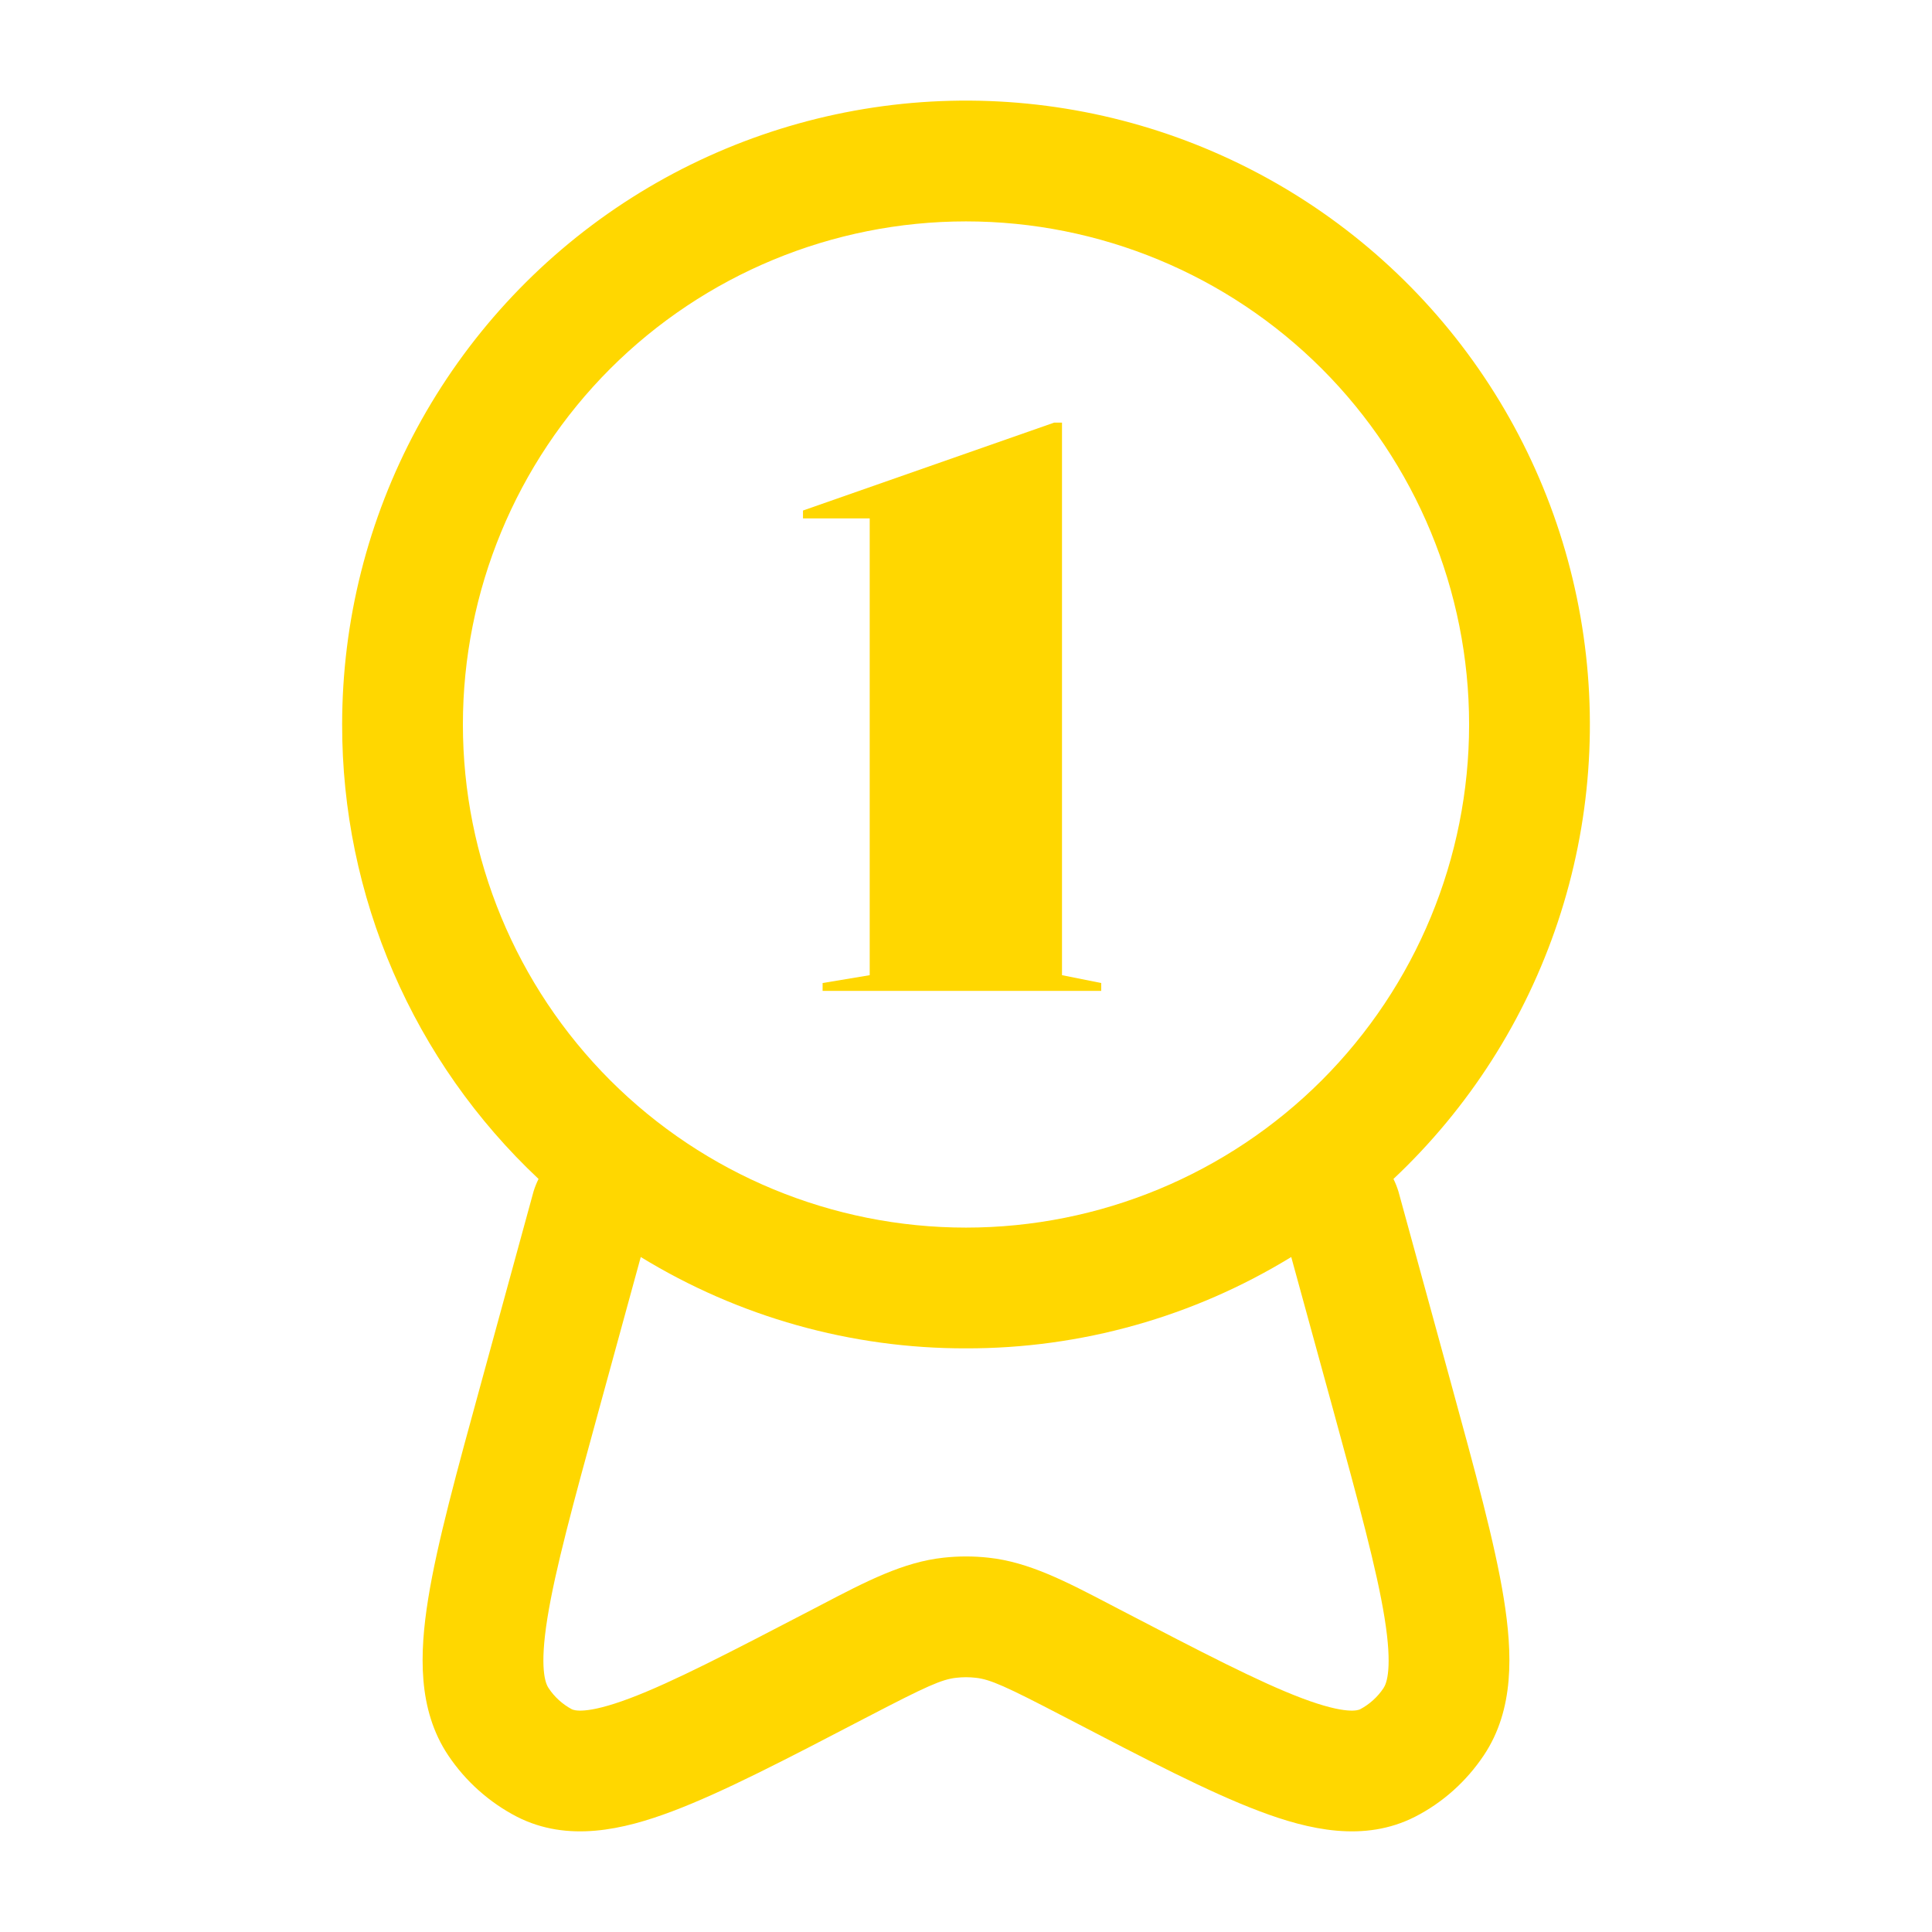 <svg width="32" height="32" viewBox="0 0 32 32" fill="none" xmlns="http://www.w3.org/2000/svg">
<path fill-rule="evenodd" clip-rule="evenodd" d="M16 3.667C13.79 3.667 11.67 4.545 10.107 6.107C8.545 7.67 7.667 9.79 7.667 12C7.667 14.21 8.545 16.33 10.107 17.893C11.67 19.455 13.79 20.333 16 20.333C18.21 20.333 20.33 19.455 21.893 17.893C23.455 16.33 24.333 14.21 24.333 12C24.333 9.79 23.455 7.67 21.893 6.107C20.33 4.545 18.21 3.667 16 3.667ZM5.667 12C5.667 10.287 6.092 8.601 6.905 7.094C7.719 5.587 8.894 4.305 10.325 3.364C11.756 2.424 13.399 1.854 15.105 1.705C16.811 1.557 18.528 1.835 20.1 2.515C21.672 3.194 23.051 4.254 24.112 5.598C25.173 6.943 25.883 8.53 26.178 10.217C26.474 11.904 26.346 13.638 25.805 15.263C25.264 16.888 24.328 18.353 23.08 19.527C23.113 19.594 23.141 19.664 23.163 19.736L24.029 22.895C24.433 24.371 24.76 25.559 24.908 26.481C25.053 27.385 25.083 28.316 24.577 29.073C24.289 29.504 23.897 29.857 23.436 30.092C22.596 30.519 21.68 30.309 20.86 29.999C20.023 29.684 18.972 29.136 17.681 28.463L17.619 28.431C16.653 27.928 16.401 27.815 16.159 27.789C16.053 27.777 15.947 27.777 15.841 27.789C15.599 27.815 15.348 27.928 14.381 28.431L14.319 28.463C13.028 29.136 11.977 29.683 11.14 29.999C10.32 30.309 9.404 30.519 8.564 30.092C8.104 29.854 7.711 29.504 7.423 29.073C6.917 28.316 6.947 27.385 7.092 26.481C7.24 25.559 7.567 24.371 7.972 22.895L8.837 19.735C8.859 19.663 8.887 19.594 8.92 19.527C7.892 18.561 7.072 17.395 6.513 16.101C5.953 14.806 5.665 13.41 5.667 12ZM10.613 20.82L9.917 23.361C9.491 24.913 9.196 25.996 9.067 26.799C8.933 27.632 9.033 27.883 9.087 27.961C9.184 28.108 9.317 28.228 9.472 28.311C9.503 28.325 9.693 28.408 10.435 28.128C11.145 27.86 12.088 27.369 13.457 26.657L13.595 26.585C14.352 26.189 14.961 25.872 15.629 25.8C15.877 25.773 16.124 25.773 16.371 25.8C17.037 25.871 17.648 26.189 18.405 26.585L18.543 26.657C19.911 27.369 20.855 27.86 21.565 28.128C22.307 28.408 22.499 28.325 22.528 28.311C22.684 28.228 22.817 28.108 22.915 27.961C22.968 27.881 23.067 27.632 22.933 26.799C22.804 25.996 22.508 24.913 22.084 23.361L21.387 20.82C19.766 21.813 17.901 22.337 16 22.333C14.099 22.337 12.234 21.813 10.613 20.82Z" fill="#FFD700"/>
<path d="M13.625 16.412V16.282L14.405 16.152V8.586H13.3V8.456L17.46 7H17.59V16.152L18.24 16.282V16.412H13.625Z" fill="#FFD700"/>
</svg>
